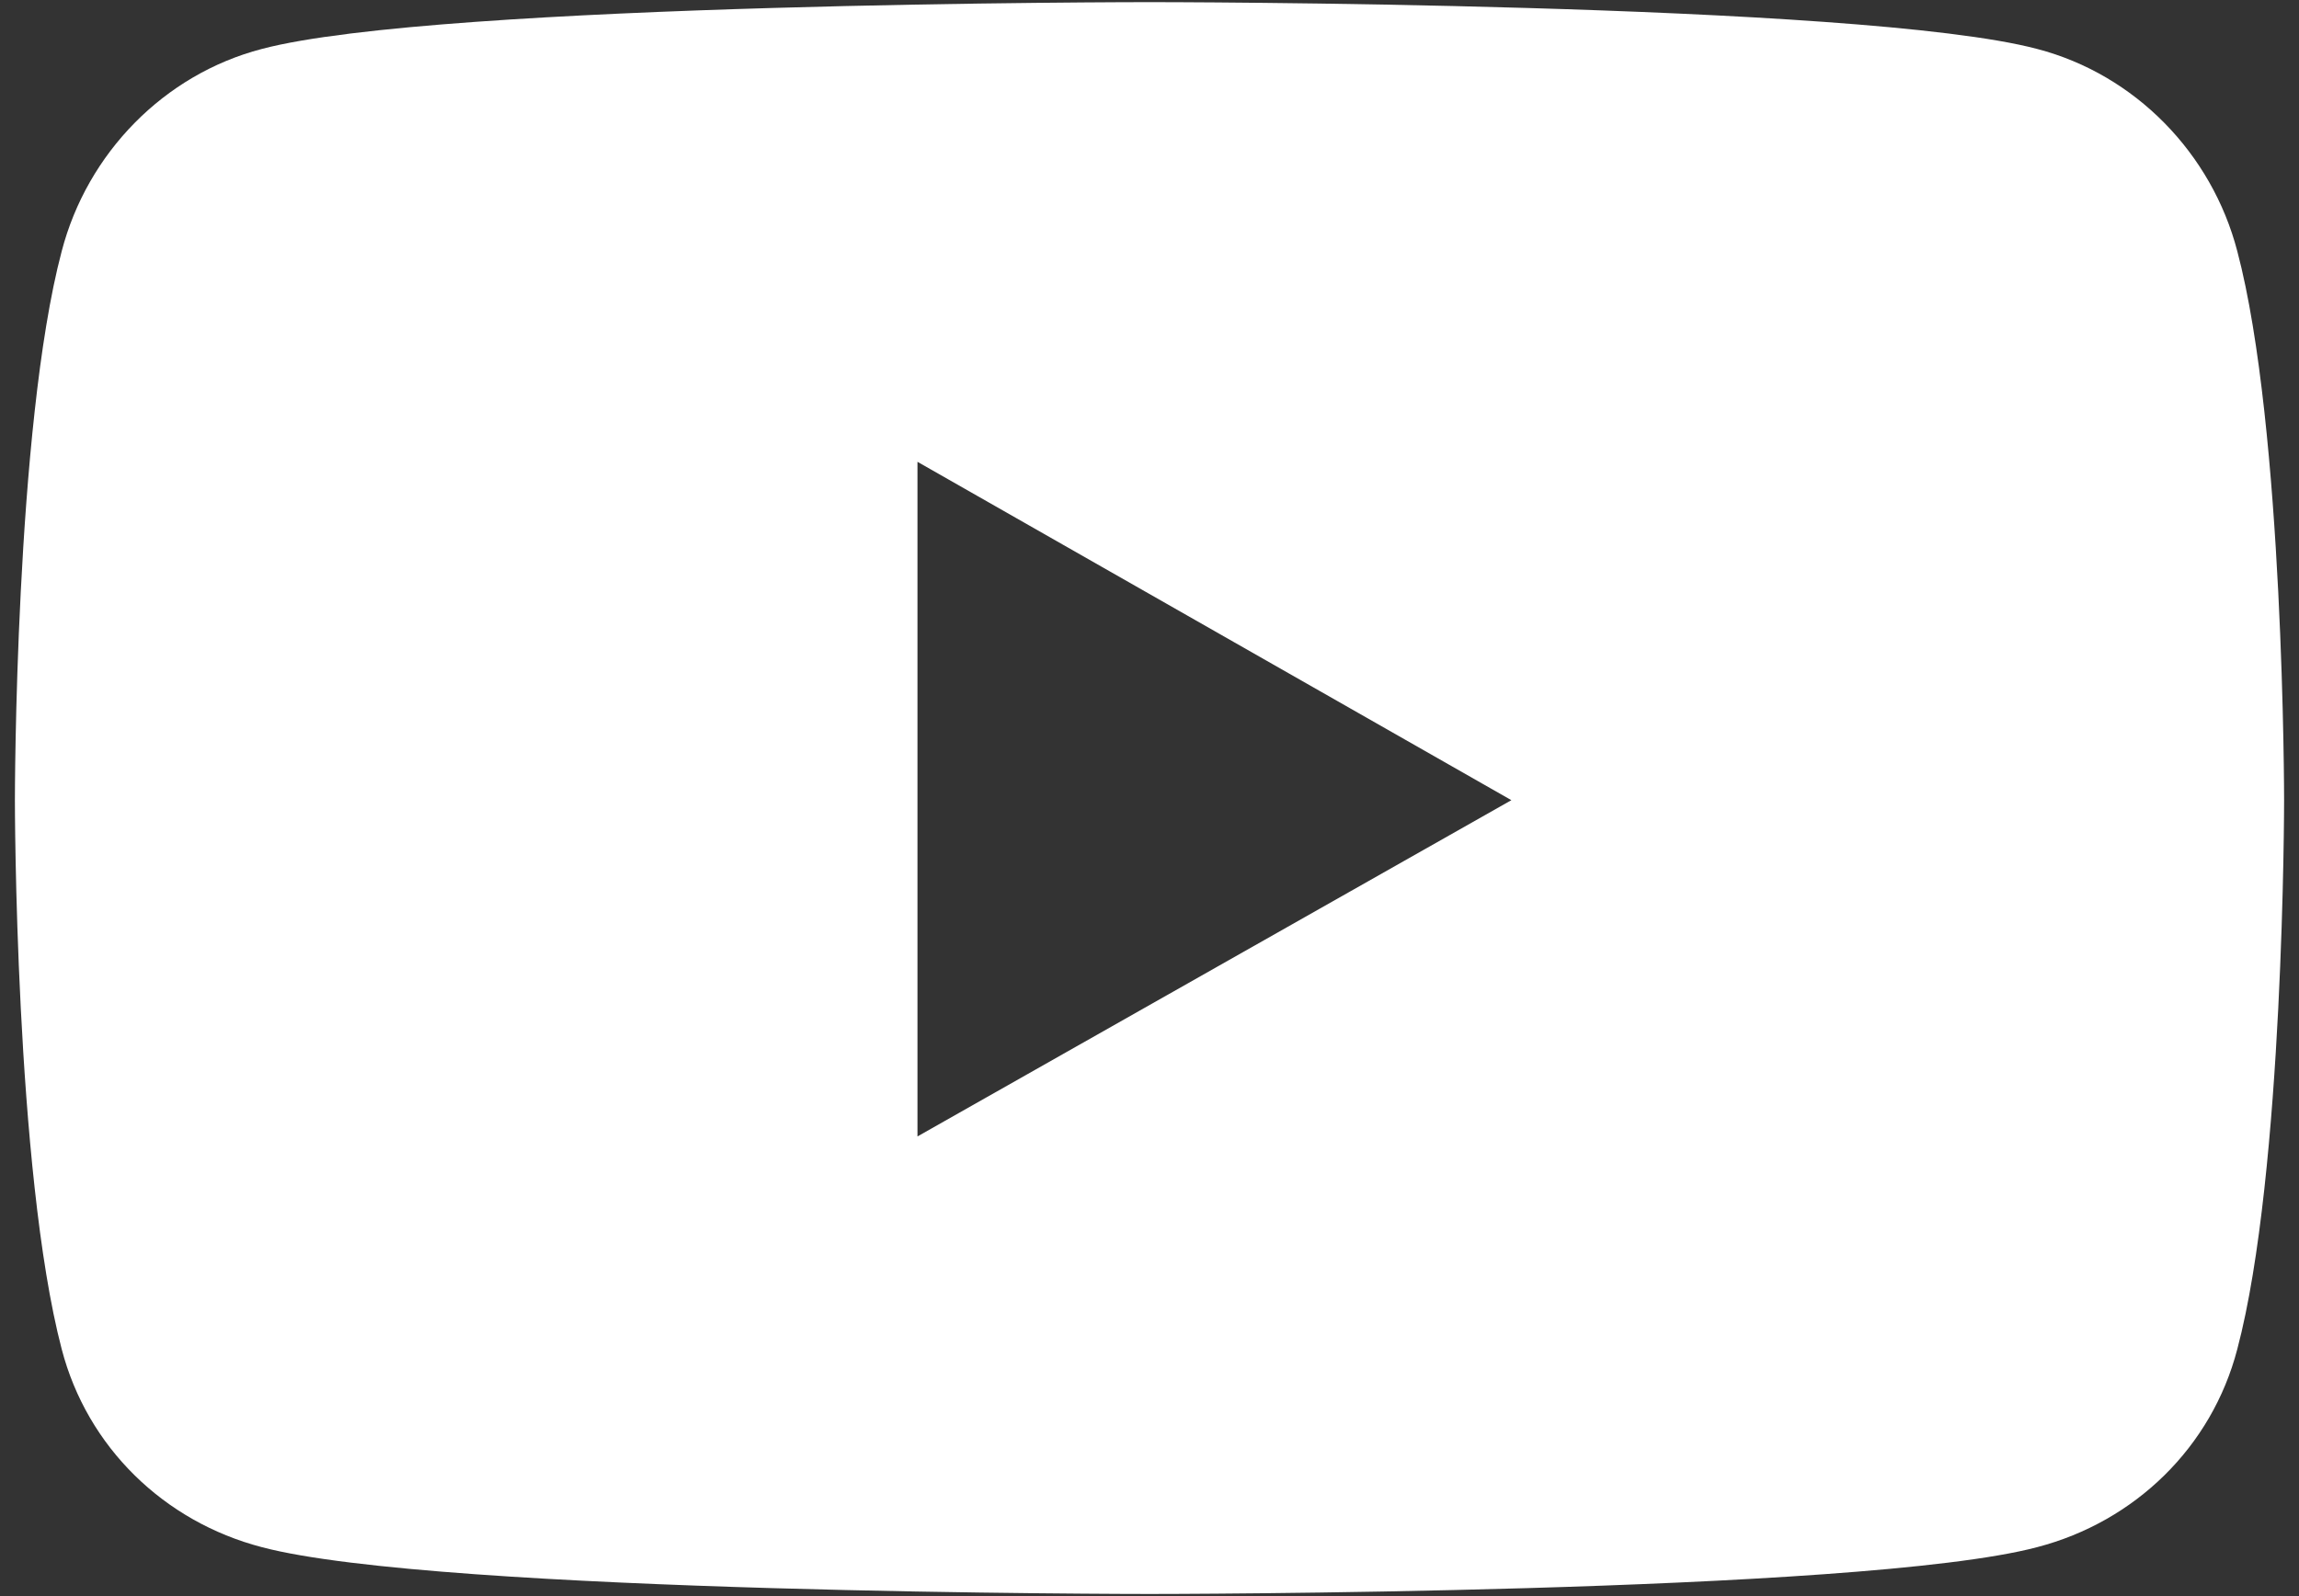 <?xml version="1.0" encoding="utf-8"?>
<!-- Generator: Adobe Illustrator 26.1.0, SVG Export Plug-In . SVG Version: 6.00 Build 0)  -->
<svg version="1.1" id="Ebene_1" xmlns="http://www.w3.org/2000/svg" xmlns:xlink="http://www.w3.org/1999/xlink" x="0px" y="0px"
	 viewBox="0 0 108 75" style="enable-background:new 0 0 108 75;" xml:space="preserve">
<rect x="0" y="0" width="108" height="75" fill="#333333" stroke="none"/>
<style type="text/css">
	.st0{enable-background:new    ;}
	.st1{fill:#FFFFFF;}
</style>
<g id="Symbols">
	<g id="FOOTER-SMM" transform="translate(-993, -109)">
		<g class="st0">
			<path class="st1" d="M1100.3,146.6c0,0,0,17.5-2.2,25.8c-1.2,4.6-4.8,8.1-9.4,9.3c-8.3,2.2-41.7,2.2-41.7,2.2s-33.4,0-41.7-2.2
				c-4.6-1.2-8.2-4.7-9.4-9.3c-2.2-8.4-2.2-25.8-2.2-25.8s0-17.5,2.2-25.8c1.2-4.6,4.8-8.3,9.4-9.5c8.3-2.2,41.7-2.2,41.7-2.2
				s33.4,0,41.7,2.2c4.6,1.2,8.2,4.9,9.4,9.5C1100.3,129.1,1100.3,146.6,1100.3,146.6z M1064,146.6l-27.9-15.9v31.7L1064,146.6z"/>
		</g>
	</g>
</g>
</svg>
